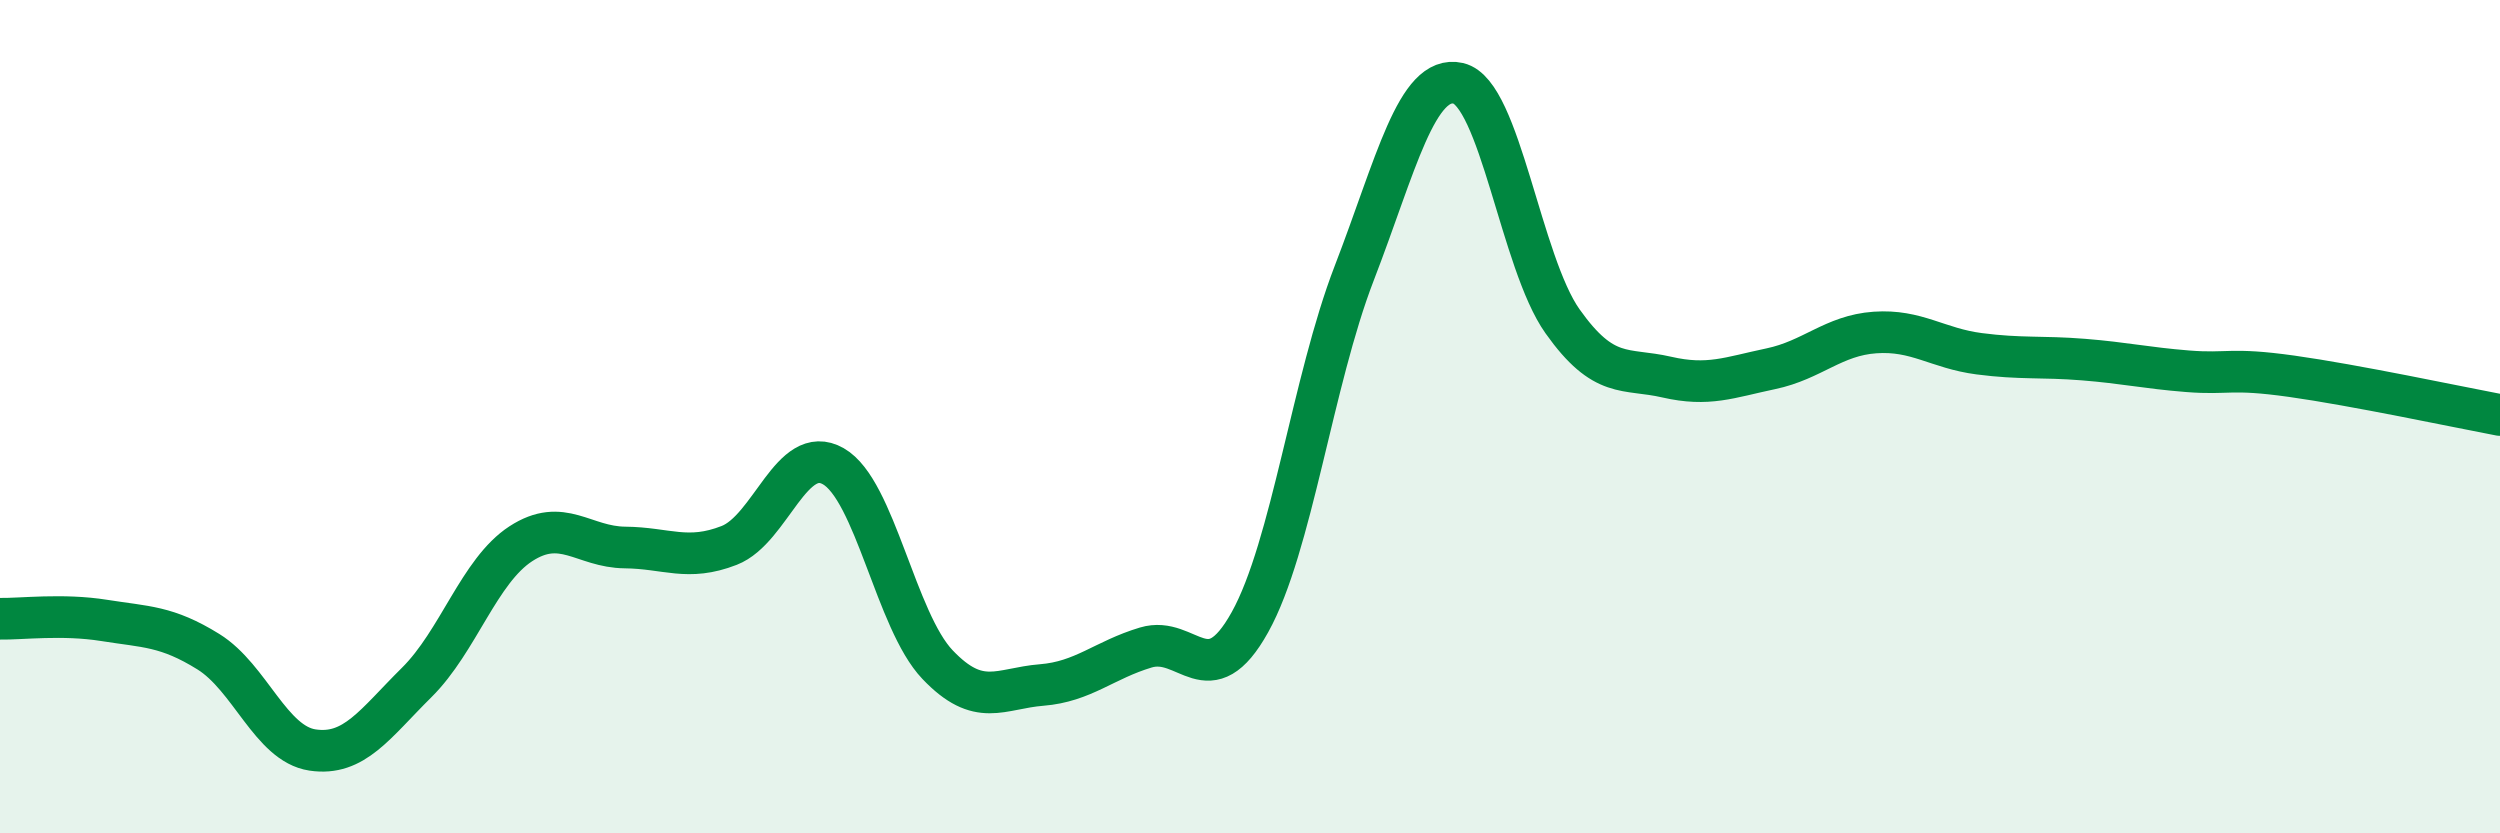 
    <svg width="60" height="20" viewBox="0 0 60 20" xmlns="http://www.w3.org/2000/svg">
      <path
        d="M 0,14.85 C 0.5,14.86 1.5,14.73 2.5,14.89 C 3.5,15.05 4,15.02 5,15.64 C 6,16.26 6.5,17.85 7.5,18 C 8.5,18.15 9,17.37 10,16.38 C 11,15.39 11.5,13.7 12.5,13.05 C 13.5,12.4 14,13.13 15,13.14 C 16,13.15 16.5,13.48 17.5,13.09 C 18.5,12.7 19,10.62 20,11.19 C 21,11.76 21.5,14.9 22.5,15.95 C 23.5,17 24,16.52 25,16.44 C 26,16.36 26.5,15.84 27.5,15.54 C 28.5,15.24 29,16.73 30,14.93 C 31,13.13 31.5,9.15 32.5,6.56 C 33.5,3.97 34,1.77 35,2 C 36,2.23 36.5,6.3 37.5,7.71 C 38.5,9.12 39,8.82 40,9.05 C 41,9.28 41.5,9.06 42.5,8.85 C 43.5,8.64 44,8.05 45,7.98 C 46,7.91 46.5,8.36 47.5,8.49 C 48.5,8.62 49,8.55 50,8.63 C 51,8.71 51.5,8.83 52.5,8.91 C 53.5,8.99 53.5,8.82 55,9.03 C 56.5,9.24 59,9.77 60,9.96L60 20L0 20Z"
        fill="#008740"
        opacity="0.1"
        stroke-linecap="round"
        stroke-linejoin="round"
      />
      <path
        d="M 0,14.85 C 0.5,14.86 1.5,14.73 2.5,14.89 C 3.5,15.05 4,15.02 5,15.64 C 6,16.26 6.5,17.85 7.5,18 C 8.5,18.15 9,17.37 10,16.38 C 11,15.39 11.5,13.7 12.5,13.05 C 13.5,12.4 14,13.13 15,13.14 C 16,13.15 16.5,13.48 17.5,13.09 C 18.5,12.7 19,10.62 20,11.19 C 21,11.76 21.5,14.9 22.5,15.95 C 23.5,17 24,16.52 25,16.44 C 26,16.36 26.5,15.84 27.5,15.54 C 28.5,15.24 29,16.73 30,14.93 C 31,13.13 31.5,9.15 32.5,6.56 C 33.5,3.97 34,1.77 35,2 C 36,2.23 36.5,6.3 37.5,7.71 C 38.5,9.12 39,8.82 40,9.05 C 41,9.28 41.5,9.06 42.5,8.85 C 43.5,8.64 44,8.05 45,7.98 C 46,7.91 46.5,8.36 47.5,8.49 C 48.5,8.62 49,8.55 50,8.63 C 51,8.71 51.5,8.83 52.5,8.91 C 53.5,8.99 53.5,8.82 55,9.03 C 56.5,9.24 59,9.77 60,9.96"
        stroke="#008740"
        stroke-width="1"
        fill="none"
        stroke-linecap="round"
        stroke-linejoin="round"
      />
    </svg>
  